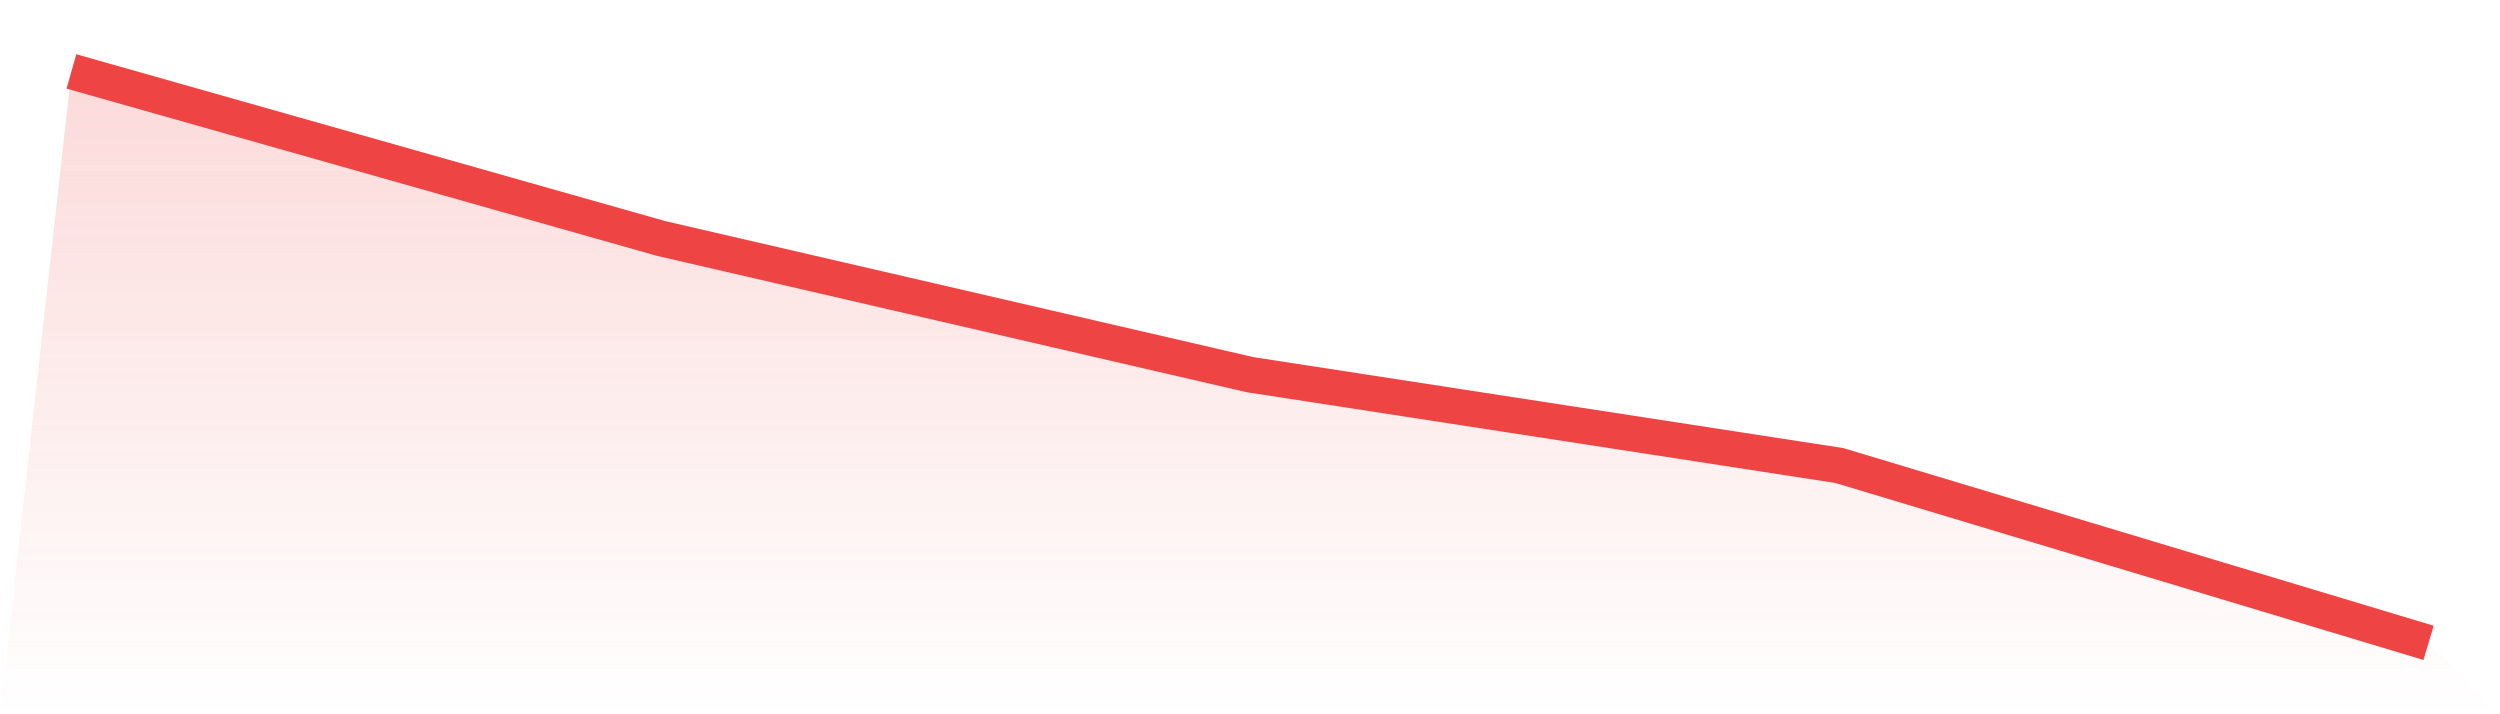 <svg viewBox="0 0 140 40" xmlns="http://www.w3.org/2000/svg">
<defs>
<linearGradient id="gradient" x1="0" x2="0" y1="0" y2="1">
<stop offset="0%" stop-color="#ef4444" stop-opacity="0.2"/>
<stop offset="100%" stop-color="#ef4444" stop-opacity="0"/>
</linearGradient>
</defs>
<path d="M4,4 L4,4 L37,13.349 L70,20.981 L103,26.069 L136,36 L140,40 L0,40 z" fill="url(#gradient)"/>
<path d="M4,4 L4,4 L37,13.349 L70,20.981 L103,26.069 L136,36" fill="none" stroke="#ef4444" stroke-width="2"/>
</svg>